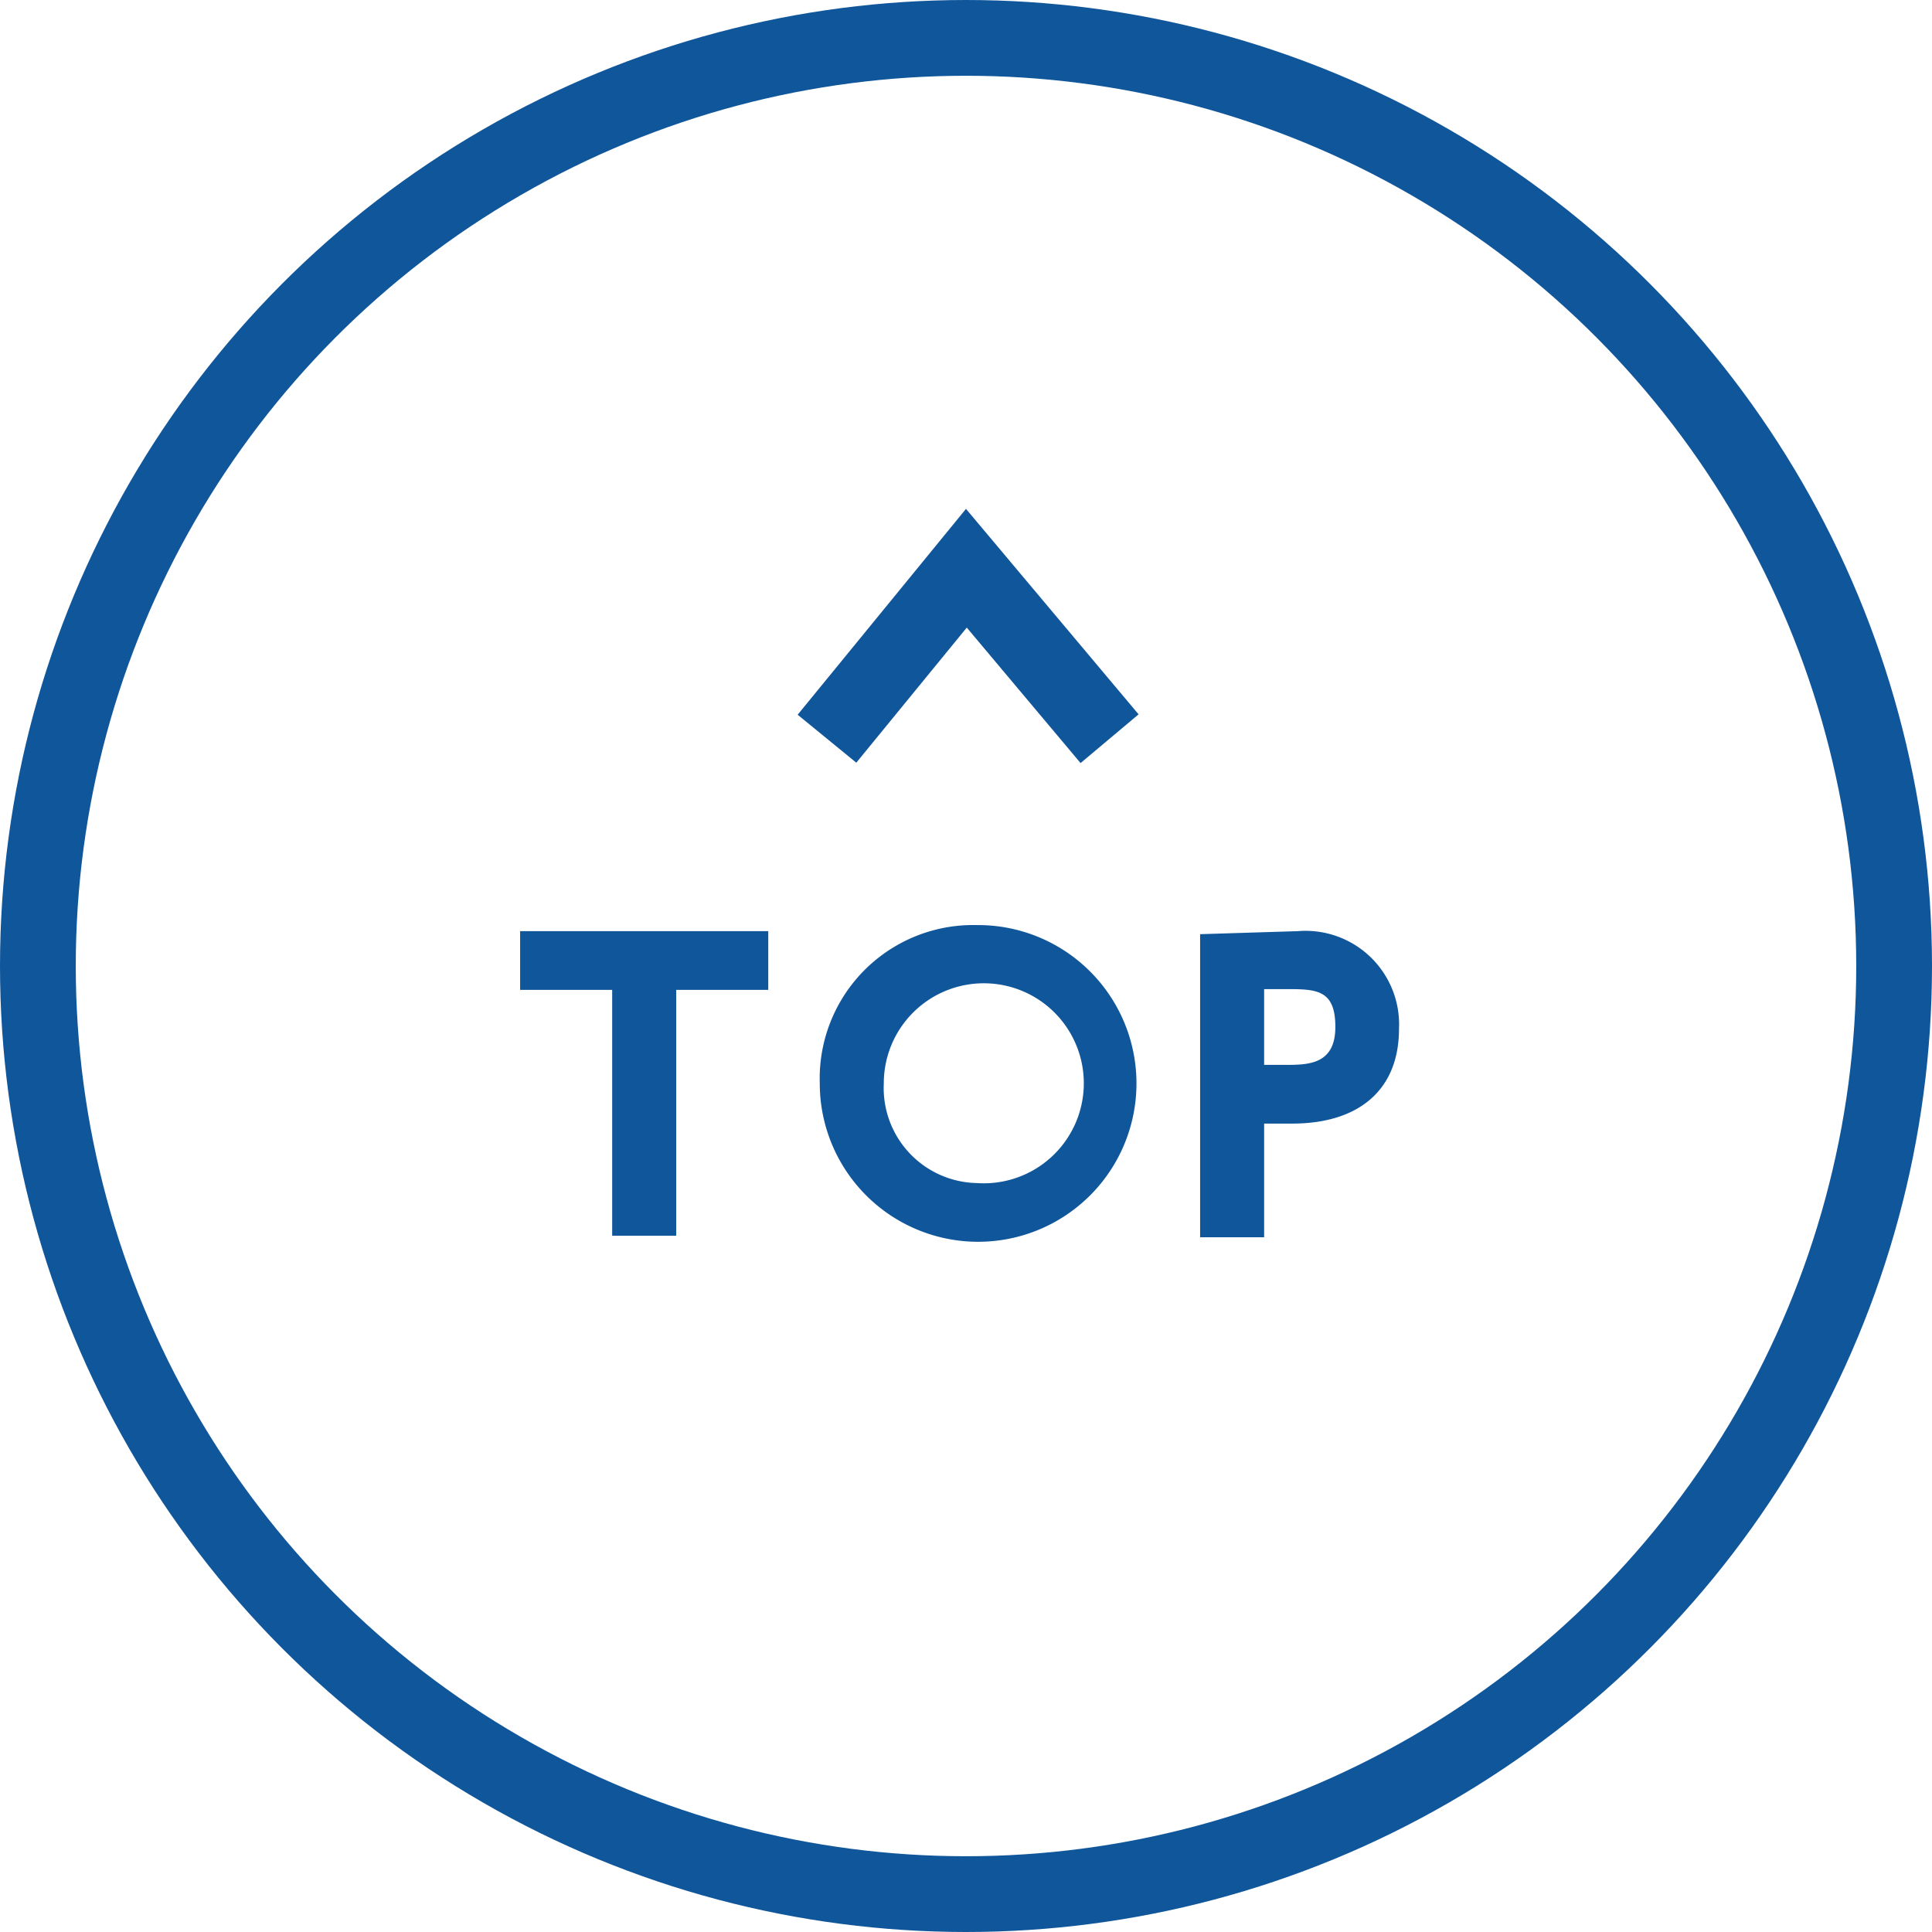 <svg xmlns="http://www.w3.org/2000/svg" viewBox="0 0 51 51"><defs><style>.cls-1{fill:none;stroke:#10569b;stroke-miterlimit:10;stroke-width:2px;}.cls-2{fill:#10569b;}</style></defs><g id="レイヤー_2" data-name="レイヤー 2"><g id="レイヤー_1-2" data-name="レイヤー 1"><circle class="cls-1" cx="25.5" cy="25.5" r="24.5"/><polyline class="cls-1" points="21.83 19.5 25.51 15 29.29 19.5"/><path class="cls-2" d="M17.85,32.62H16.16V26.13H13.73V24.58h6.55v1.55H17.85Z"/><path class="cls-2" d="M25.79,24.42a4.18,4.18,0,1,1-4.15,4.18A4.05,4.05,0,0,1,25.79,24.42Zm0,6.81a2.64,2.64,0,1,0-2.46-2.63A2.51,2.51,0,0,0,25.79,31.23Z"/><path class="cls-2" d="M34.26,24.58a2.47,2.47,0,0,1,2.67,2.58c0,1.62-1.07,2.5-2.82,2.5h-.74v3H31.68v-8Zm-.34,3.53c.6,0,1.33,0,1.33-1s-.51-1-1.33-1h-.55v2Z"/></g></g></svg>